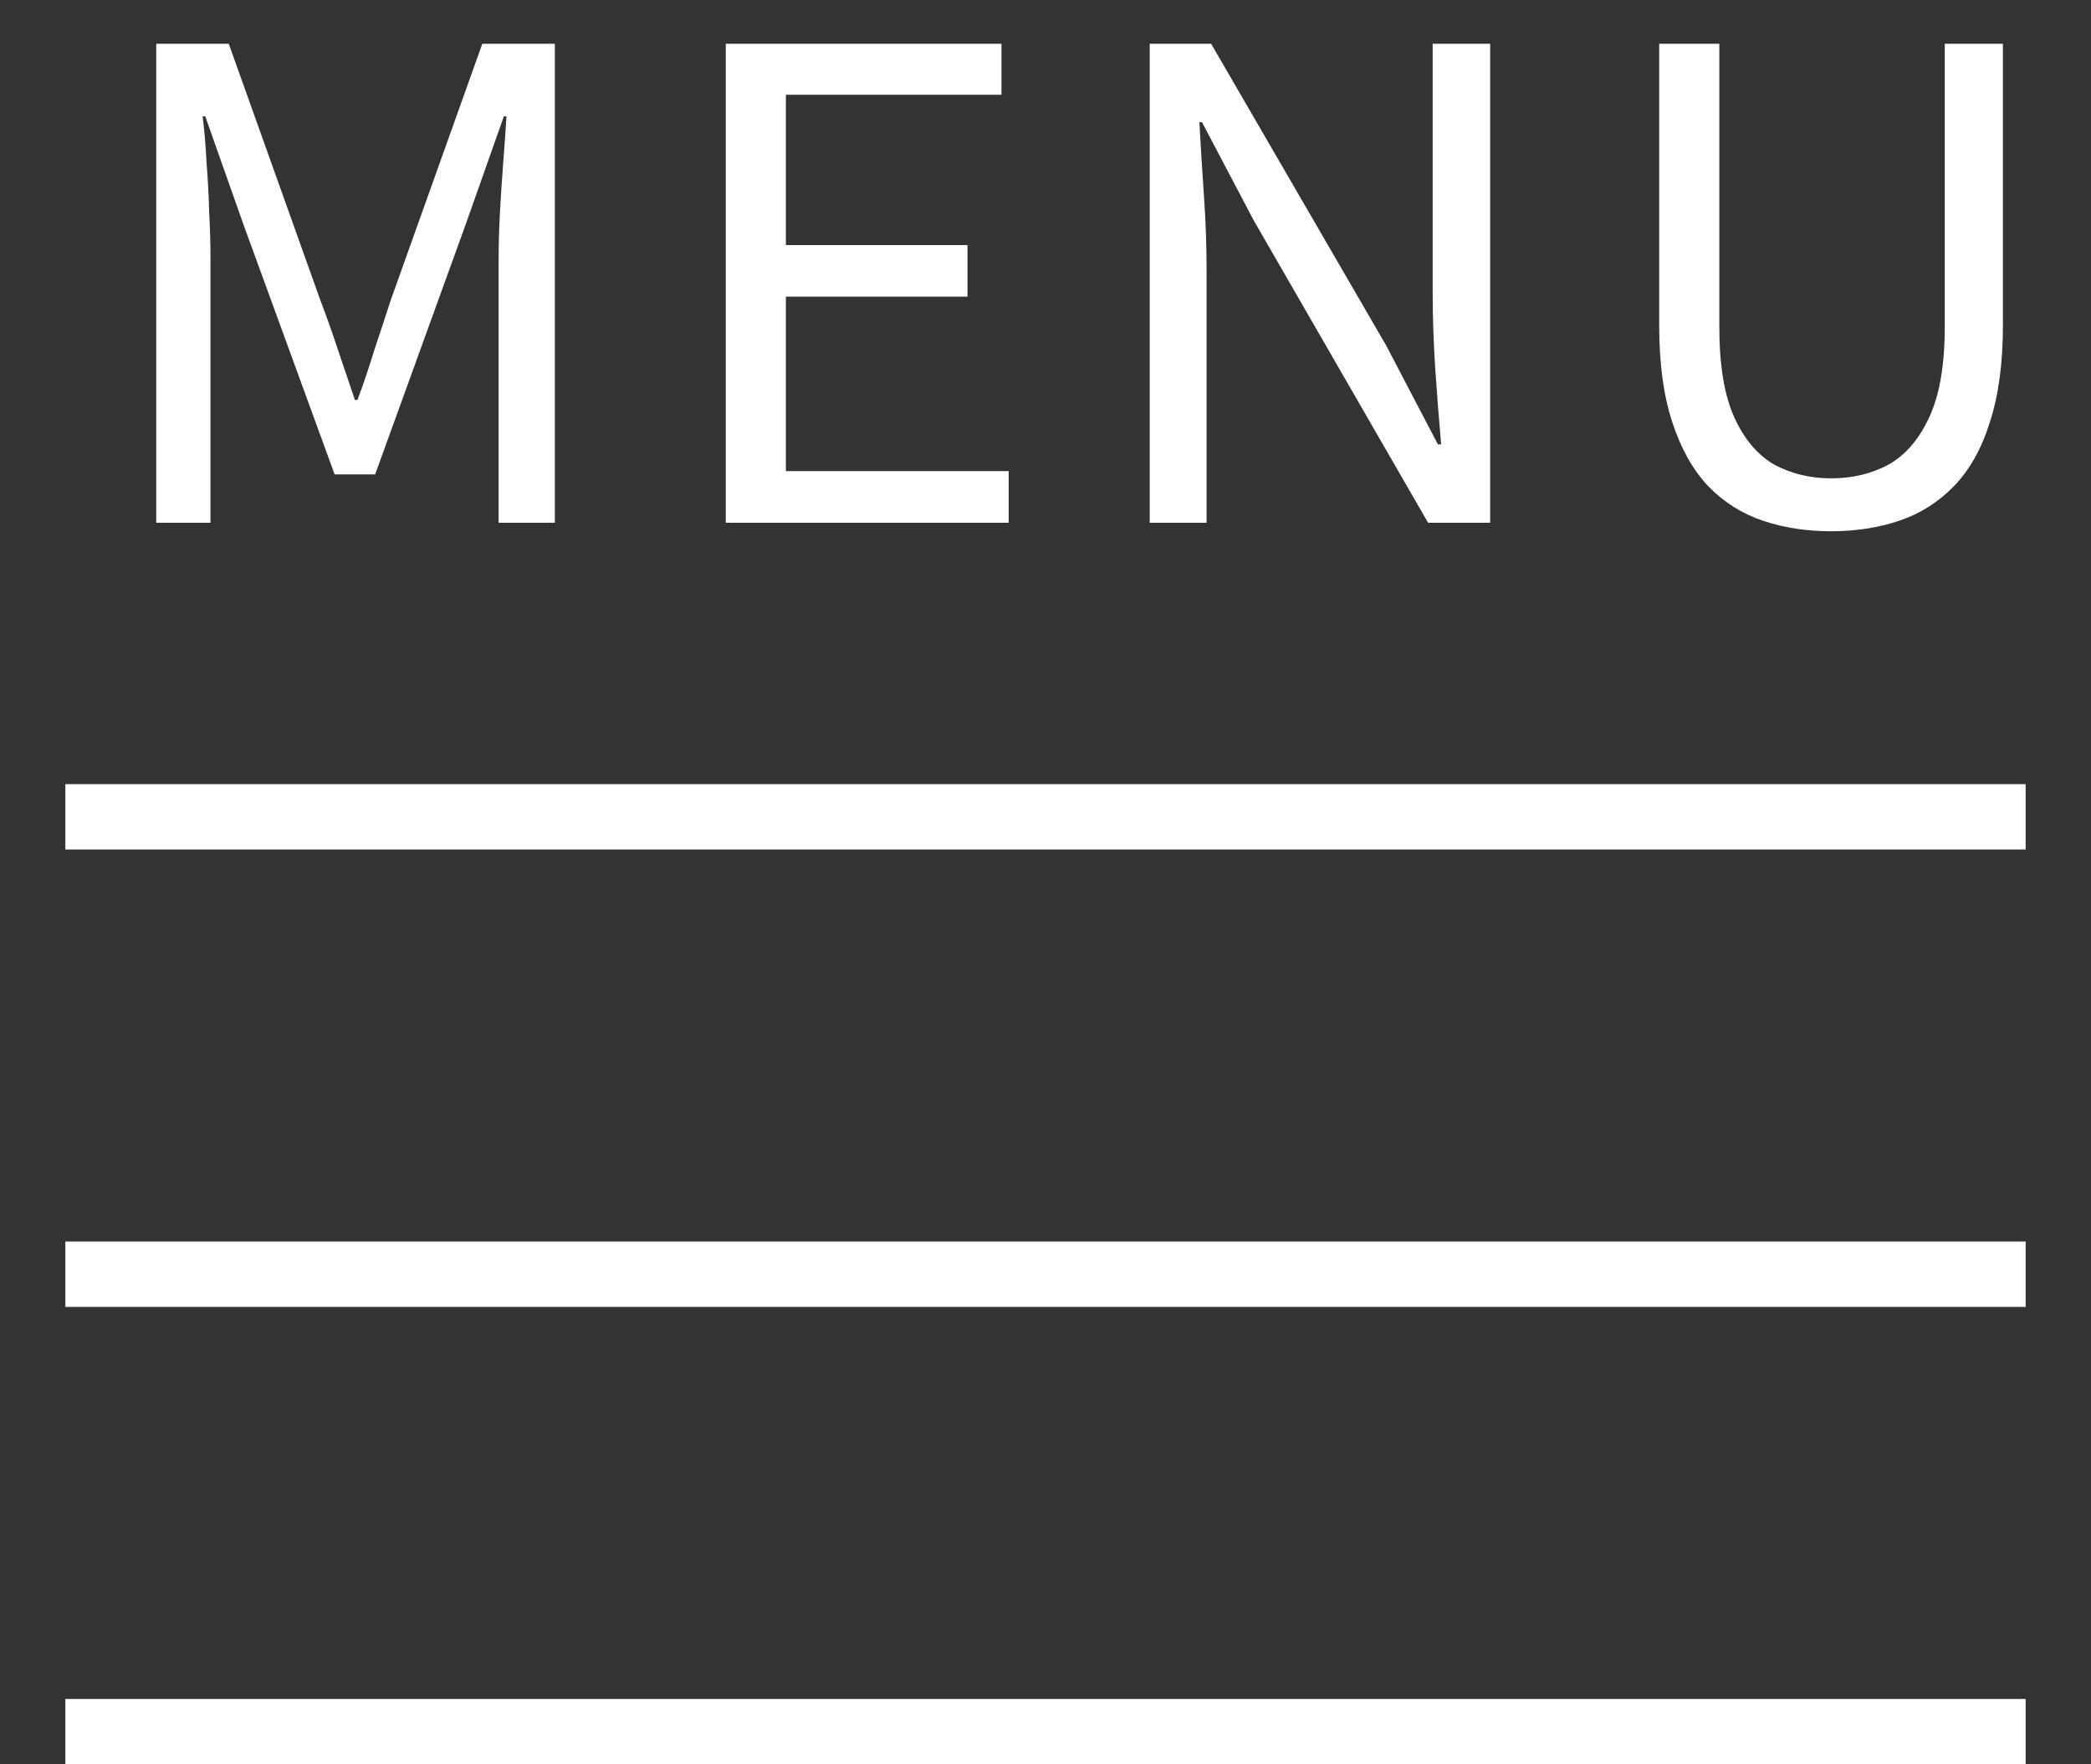 <svg width="32" height="27" viewBox="0 0 32 27" fill="none" xmlns="http://www.w3.org/2000/svg">
<rect x="0" y="0" width="32" height="27" fill="#333333" stroke="none"/>
<rect width="30" height="1" transform="matrix(1 0 0 -1 1 13)" fill="white"/>
<rect width="30" height="1" transform="matrix(1 0 0 -1 1 20)" fill="white"/>
<rect width="30" height="1" transform="matrix(1 0 0 -1 1 27)" fill="white"/>
<path d="M2.391 8V0.67H3.501L4.901 4.59C4.995 4.837 5.085 5.09 5.171 5.35C5.258 5.61 5.345 5.867 5.431 6.12H5.471C5.565 5.867 5.651 5.61 5.731 5.35C5.818 5.09 5.901 4.837 5.981 4.59L7.381 0.67H8.491V8H7.631V3.94C7.631 3.727 7.638 3.497 7.651 3.25C7.665 2.997 7.681 2.743 7.701 2.49C7.721 2.23 7.738 1.993 7.751 1.78H7.711L7.121 3.45L5.741 7.26H5.121L3.731 3.45L3.141 1.78H3.101C3.128 1.993 3.148 2.23 3.161 2.49C3.181 2.743 3.195 2.997 3.201 3.25C3.215 3.497 3.221 3.727 3.221 3.94V8H2.391ZM11.107 8V0.67H15.326V1.45H12.027V3.75H14.806V4.54H12.027V7.21H15.437V8H11.107ZM17.595 8V0.67H18.535L21.215 5.29L22.005 6.8H22.055C22.022 6.433 21.992 6.05 21.965 5.65C21.939 5.25 21.925 4.86 21.925 4.48V0.67H22.805V8H21.855L19.185 3.37L18.395 1.87H18.355C18.375 2.237 18.398 2.613 18.425 3C18.452 3.38 18.465 3.763 18.465 4.15V8H17.595ZM28.022 8.13C27.648 8.13 27.302 8.077 26.982 7.97C26.662 7.863 26.382 7.687 26.142 7.44C25.908 7.193 25.725 6.867 25.592 6.46C25.458 6.053 25.392 5.56 25.392 4.98V0.67H26.312V5C26.312 5.587 26.388 6.05 26.542 6.39C26.695 6.723 26.898 6.963 27.152 7.11C27.412 7.25 27.702 7.32 28.022 7.32C28.348 7.32 28.642 7.25 28.902 7.11C29.162 6.963 29.368 6.723 29.522 6.39C29.682 6.05 29.762 5.587 29.762 5V0.67H30.652V4.98C30.652 5.56 30.585 6.053 30.452 6.46C30.325 6.867 30.142 7.193 29.902 7.44C29.662 7.687 29.382 7.863 29.062 7.97C28.742 8.077 28.395 8.13 28.022 8.13Z" fill="white"/>
</svg>
